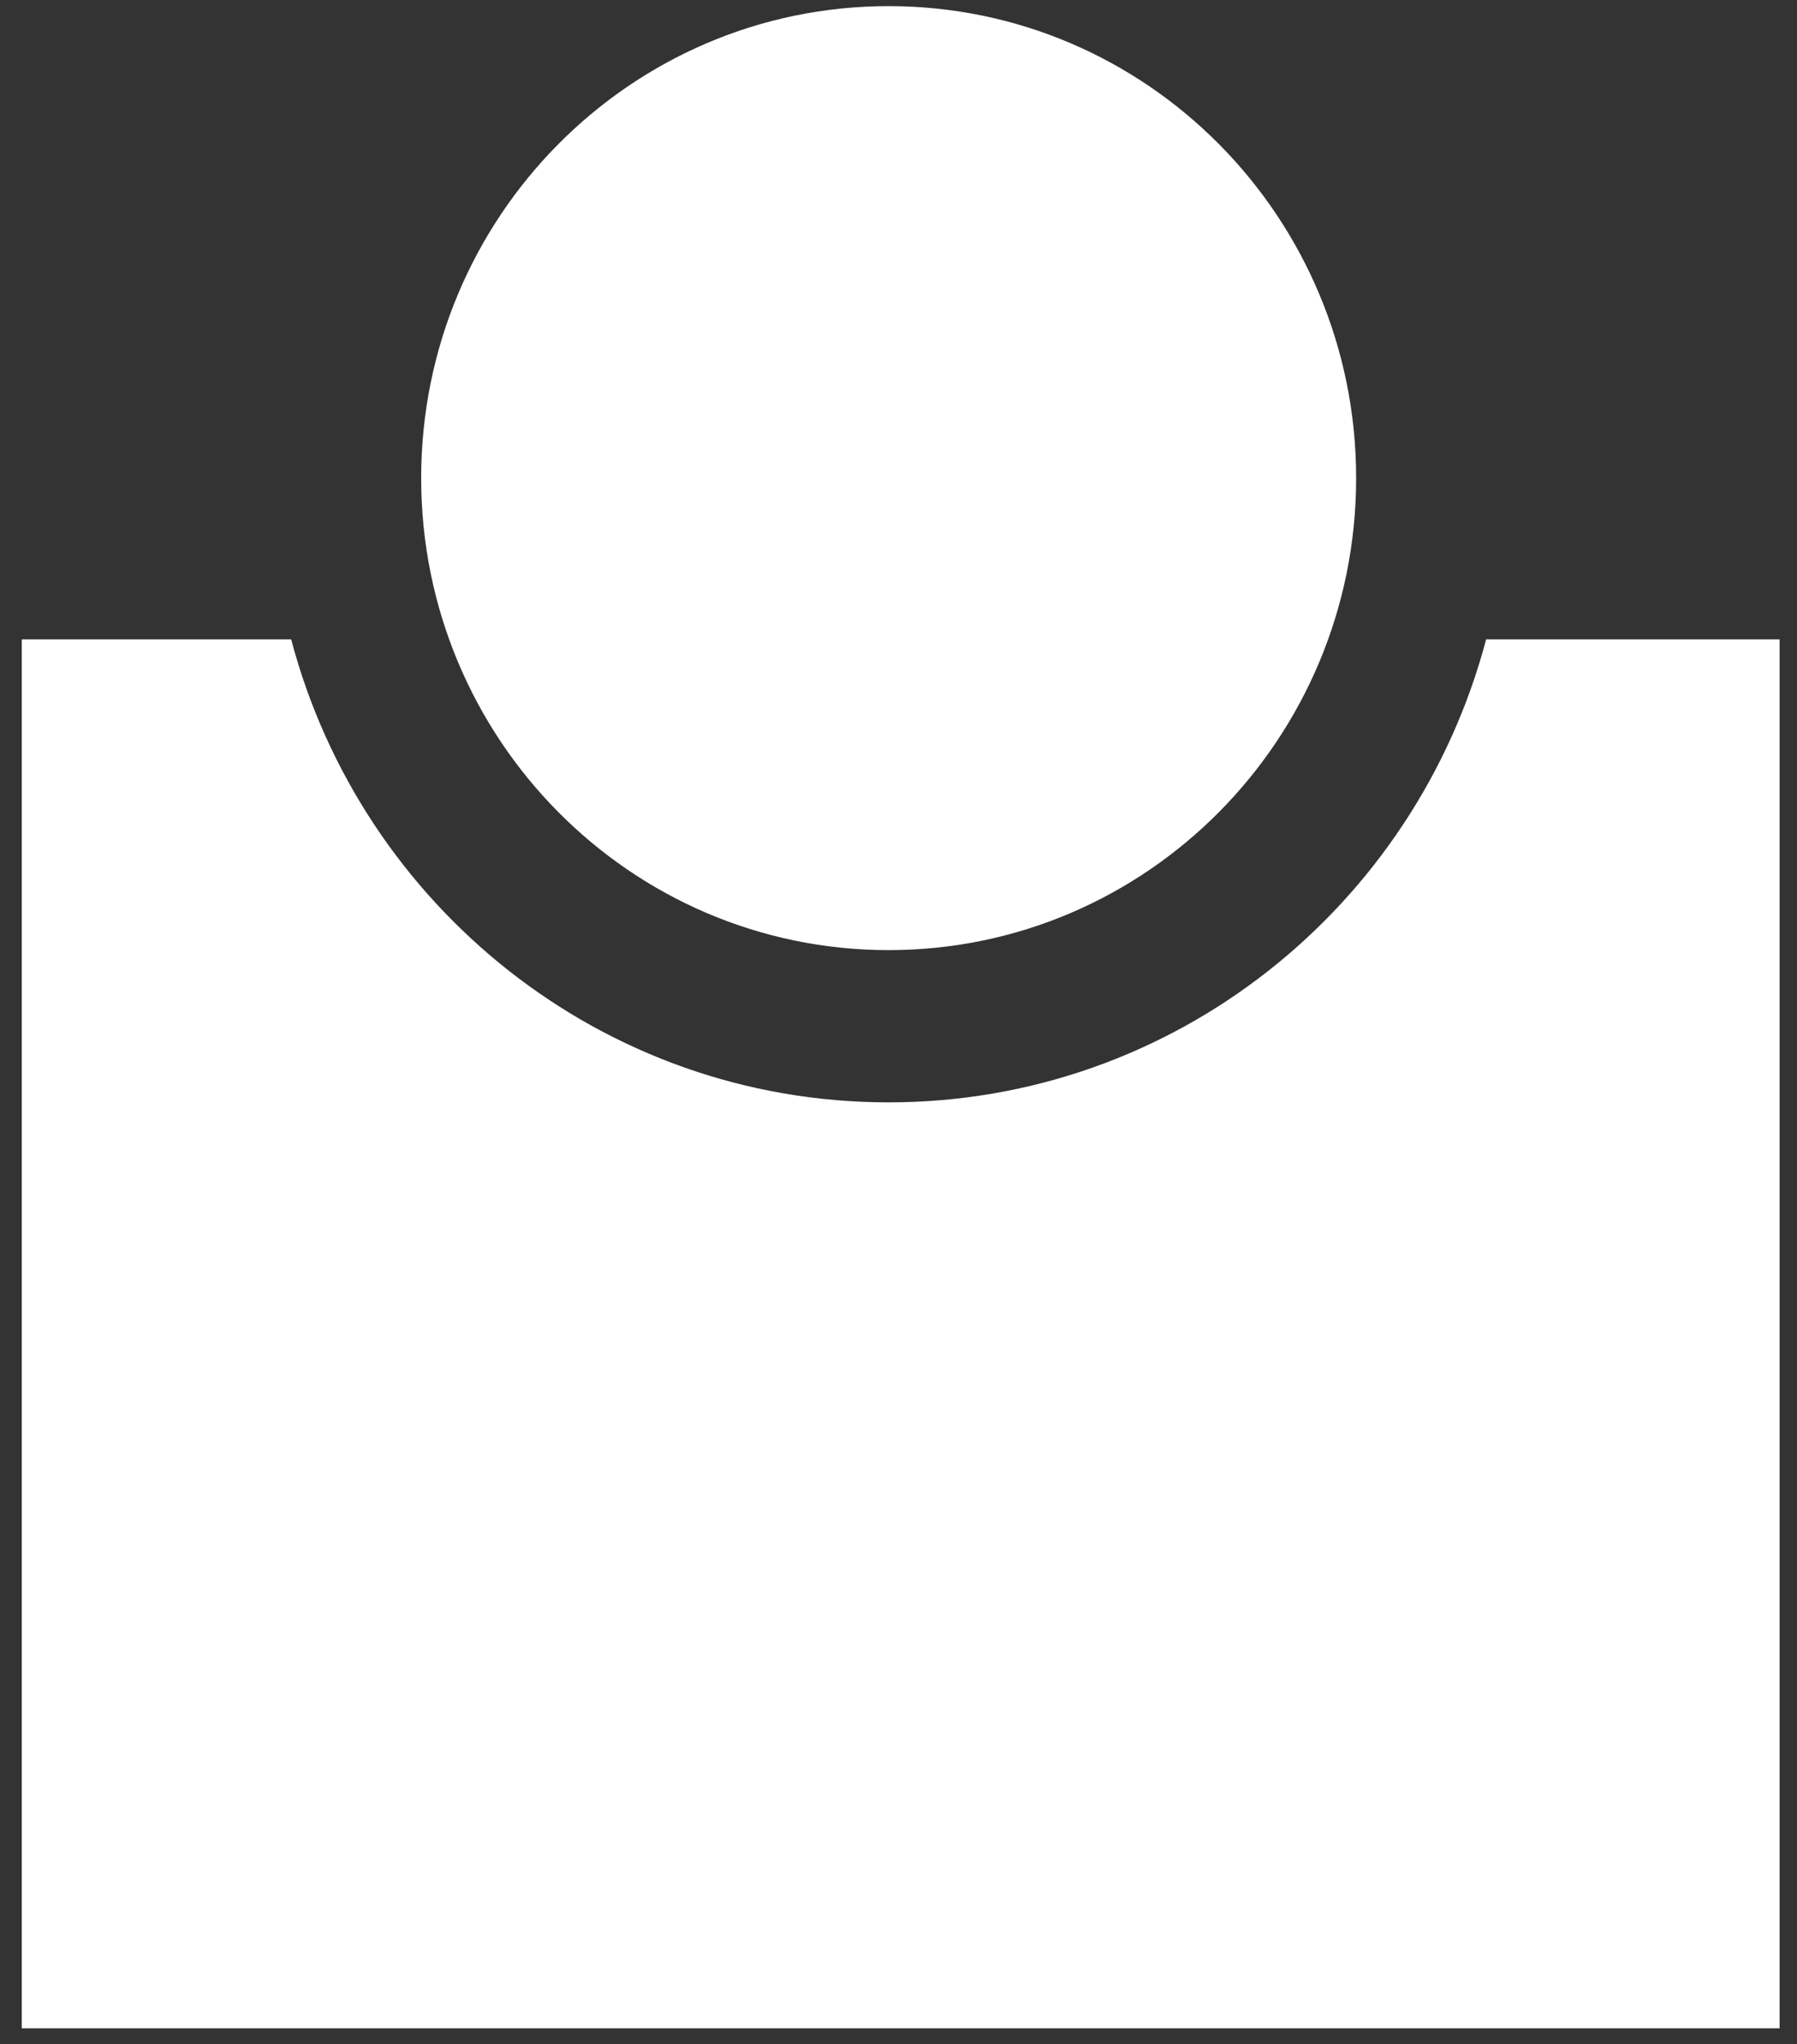 <?xml version="1.0" encoding="UTF-8" standalone="no"?>
<svg width="51px" height="58px" viewBox="0 0 51 58" version="1.1" xmlns="http://www.w3.org/2000/svg" xmlns:xlink="http://www.w3.org/1999/xlink">
    <rect x="0" y="0" width="51" height="58" fill="#333333" stroke="none"/>
    <!-- Generator: Sketch 42 (36781) - http://www.bohemiancoding.com/sketch -->
    <title>Rectangle 167 + Oval 63</title>
    <desc>Created with Sketch.</desc>
    <defs></defs>
    <g id="Welcome" stroke="none" stroke-width="1" fill="none" fill-rule="evenodd">
        <g id="New-Enerate-Website-2017" transform="translate(-130, -7526)" fill="#FFFFFF">
            <g id="Rectangle-167-+-Oval-63" transform="translate(130.618, 7522.248)">
                <path d="M7.646,21.895 L0,21.895 L0,61.305 L49.888,61.305 L49.888,21.895 L41.559,21.895 C39.56,29.459 32.726,35.031 24.602,35.031 C16.479,35.031 9.644,29.459 7.646,21.895 Z" id="Rectangle-167"></path>
                <path d="M24.602,30.711 C31.93,30.711 37.87,24.715 37.87,17.318 C37.87,9.922 31.93,3.926 24.602,3.926 C17.275,3.926 11.335,9.922 11.335,17.318 C11.335,24.715 17.275,30.711 24.602,30.711 Z" id="Oval-59"></path>
            </g>
        </g>
    </g>
</svg>